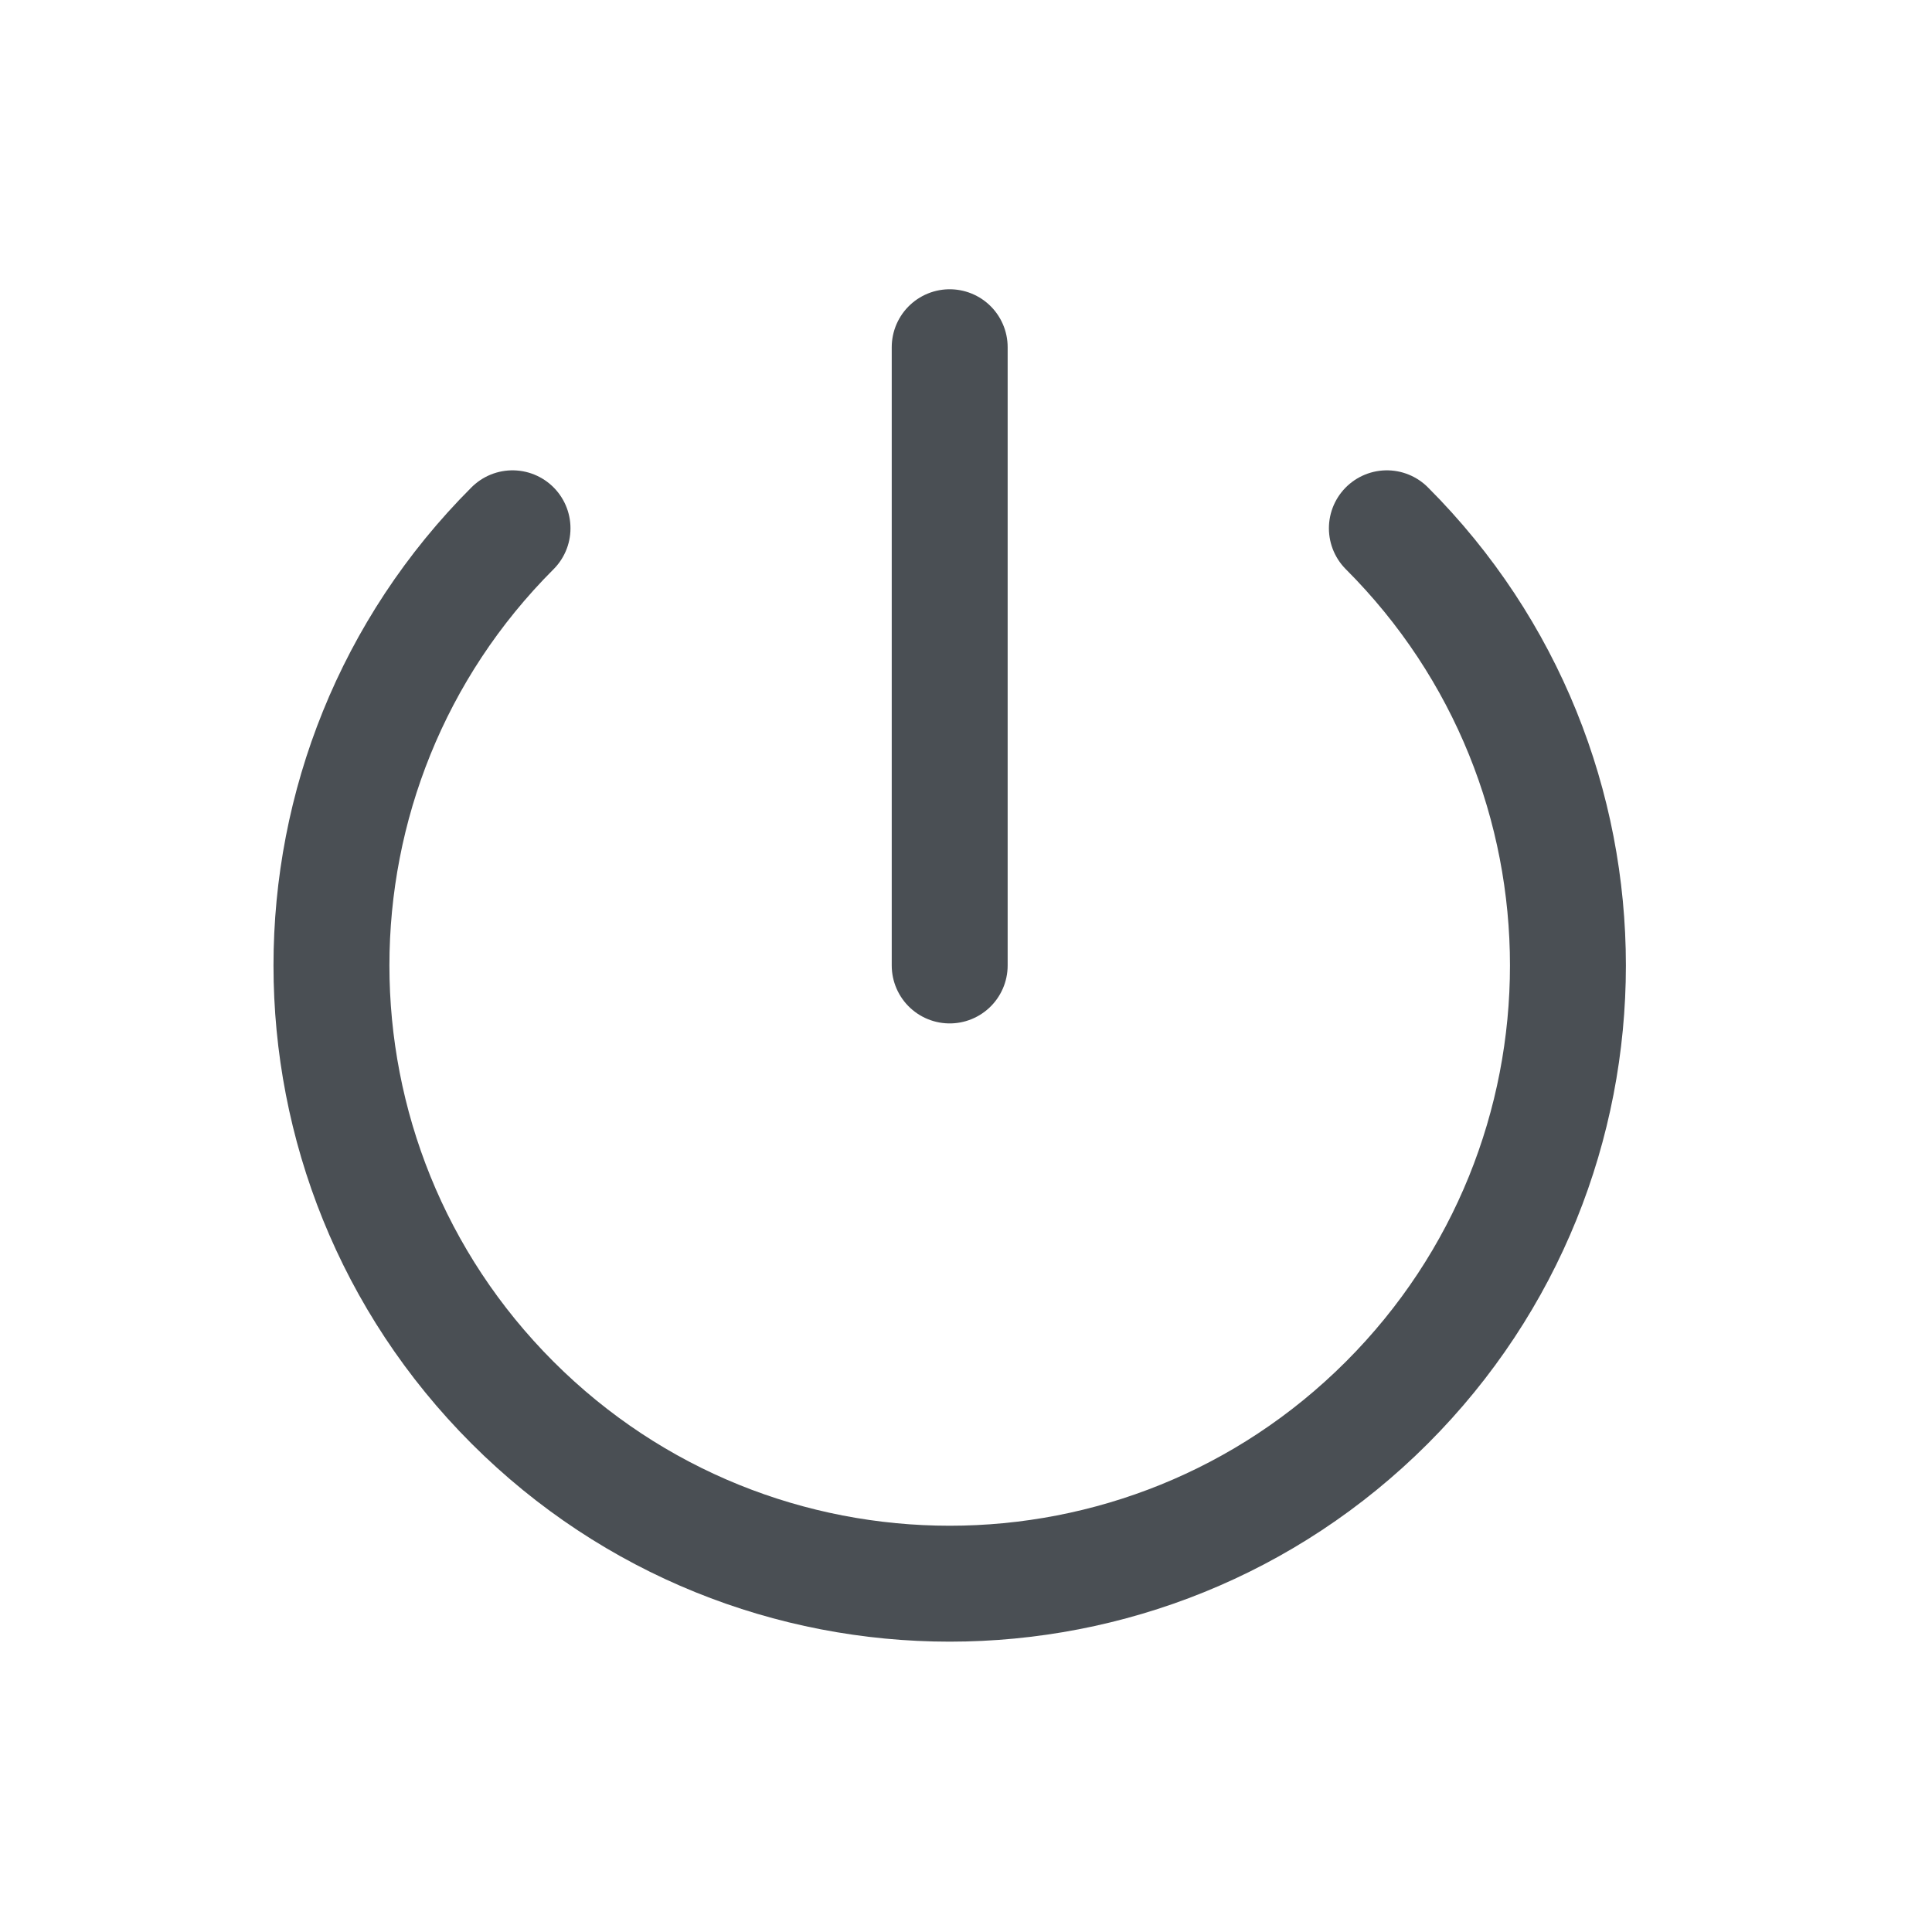 <svg width="25" height="25" viewBox="0 0 25 25" fill="none" xmlns="http://www.w3.org/2000/svg">
<path d="M17.946 6.836C21.07 9.96 21.07 15.026 17.946 18.15C14.822 21.274 9.756 21.274 6.632 18.15C3.508 15.026 3.508 9.96 6.632 6.836" stroke="#4A4F54" stroke-width="1.5" stroke-linecap="round" stroke-linejoin="round"/>
<path d="M12.289 4.493V12.493" stroke="#4A4F54" stroke-width="1.5" stroke-linecap="round" stroke-linejoin="round"/>
</svg>

